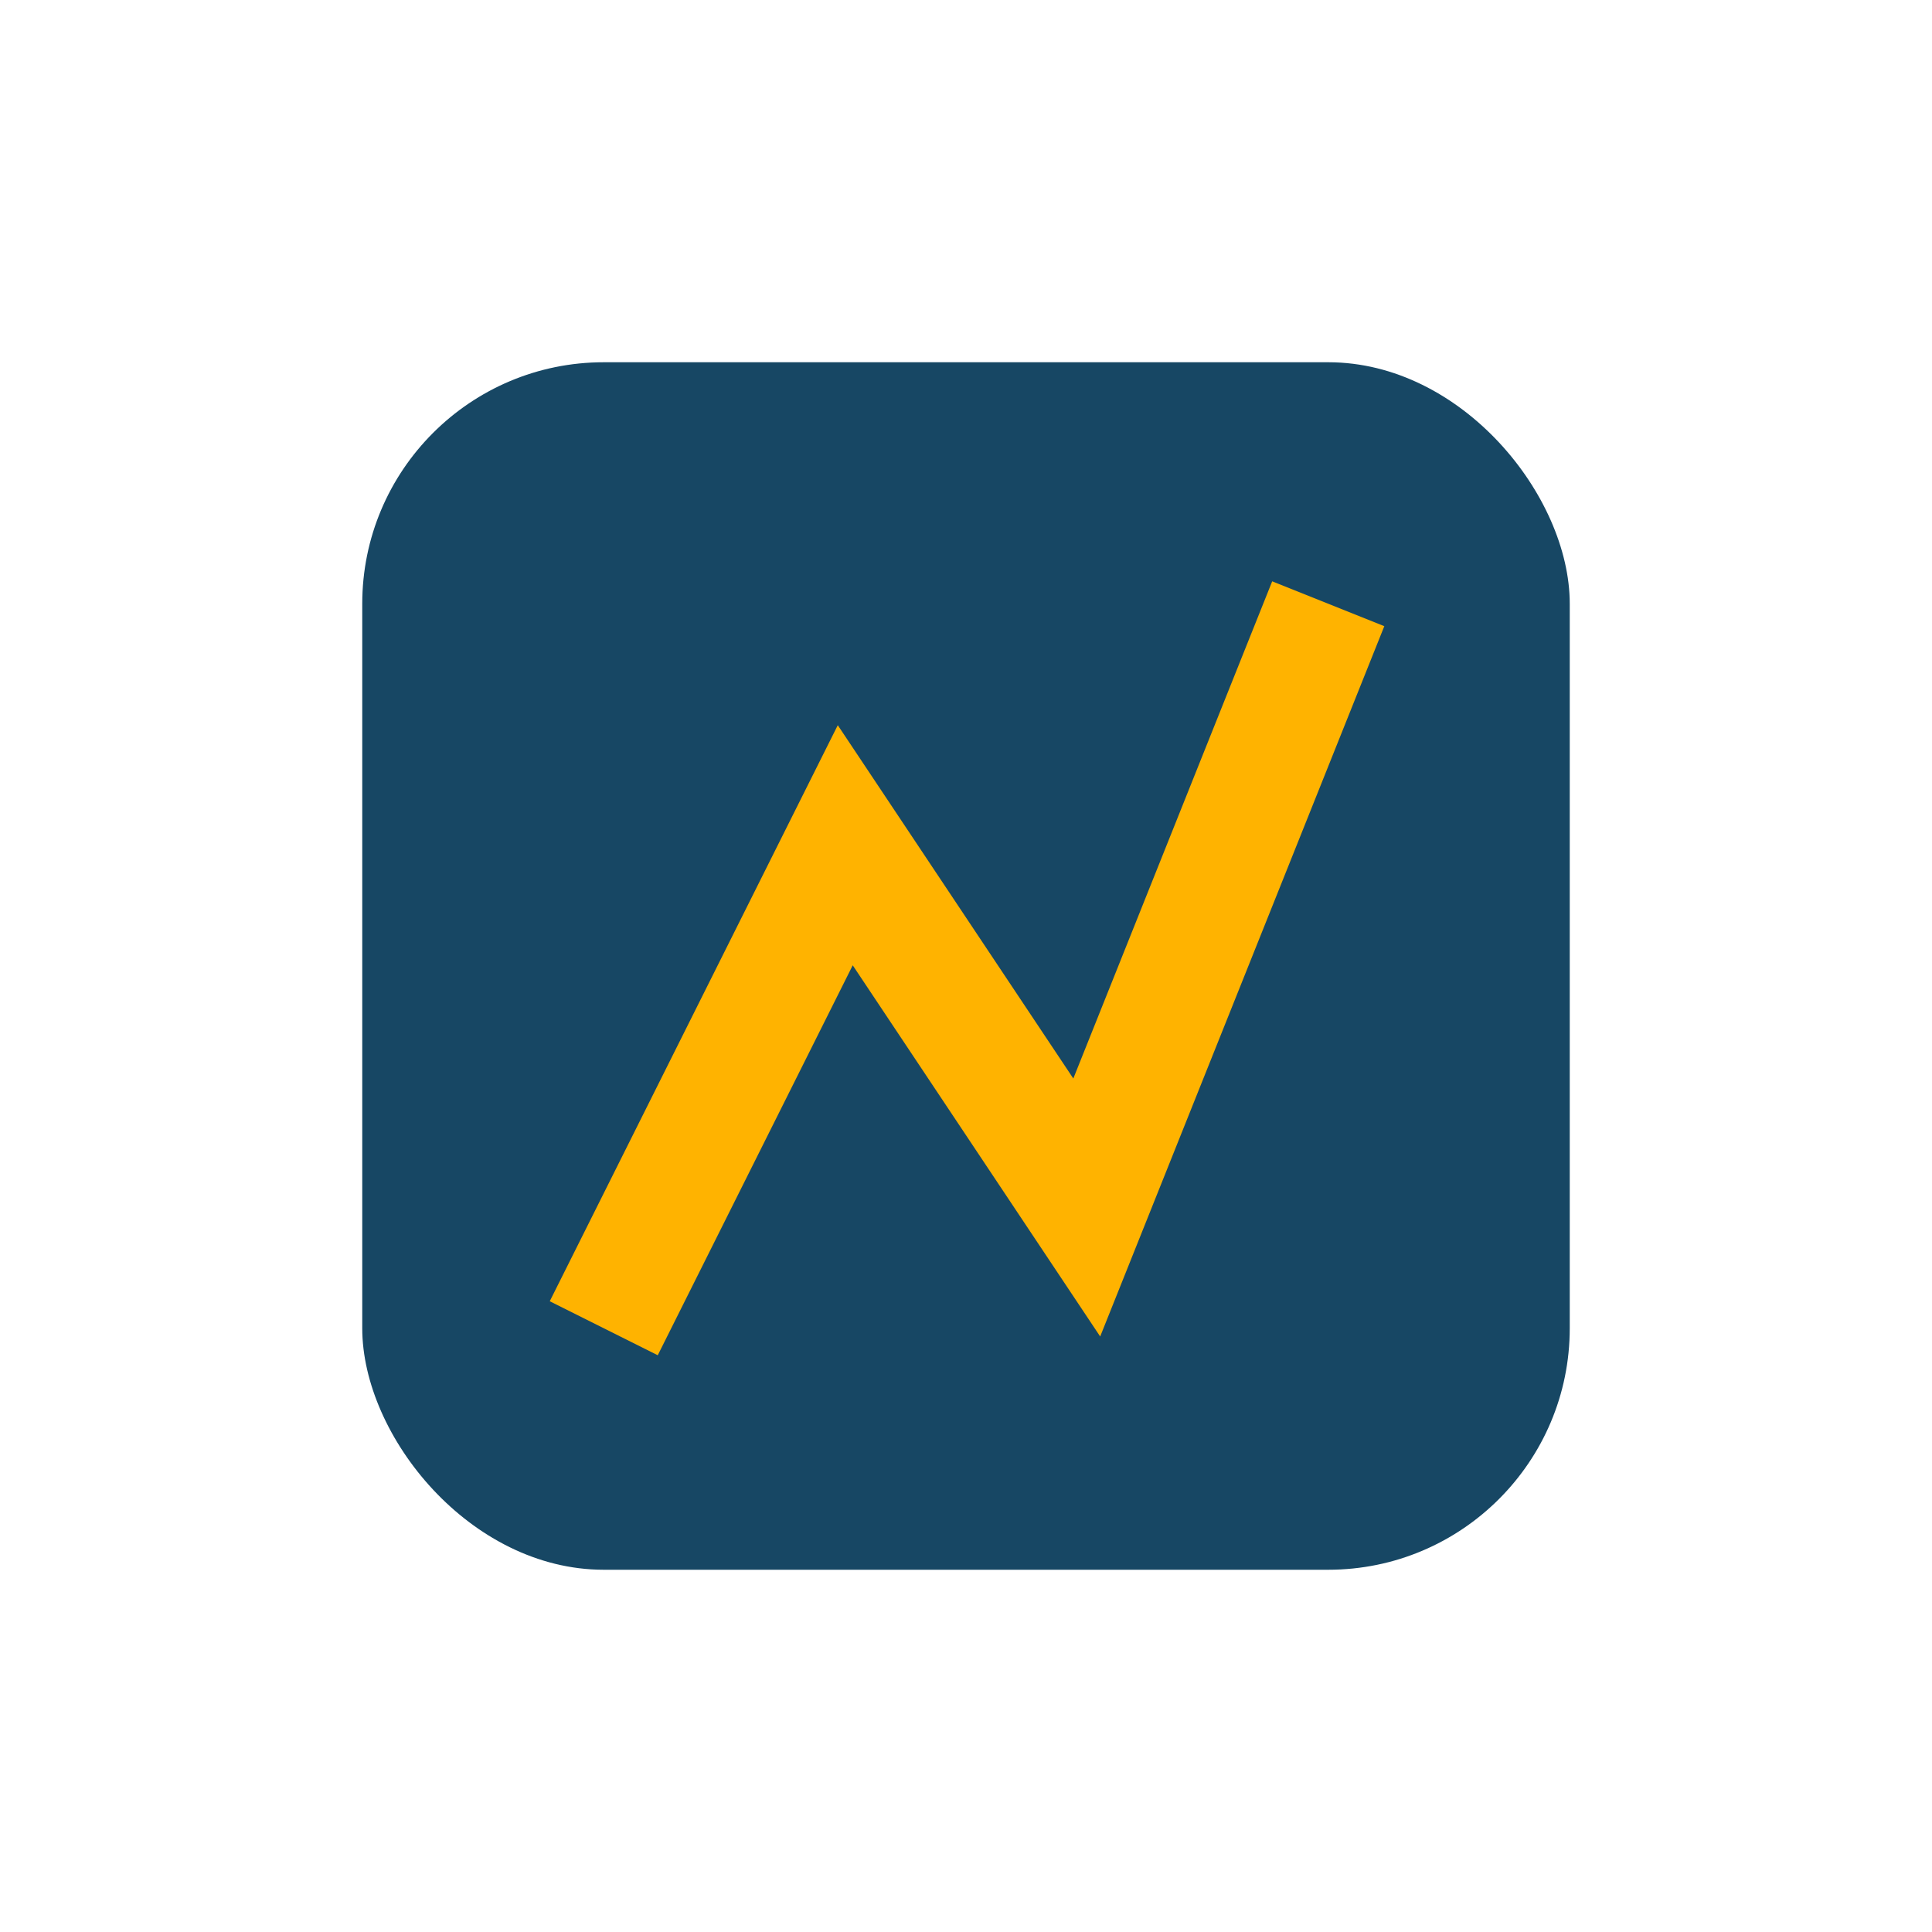<?xml version="1.0" encoding="UTF-8"?>
<svg xmlns="http://www.w3.org/2000/svg" width="32" height="32" viewBox="0 0 32 32"><rect x="6" y="6" width="20" height="20" rx="4" fill="#174764"/><path d="M10 22l4-8 4 6 4-10" stroke="#FFB300" stroke-width="2" fill="none"/></svg>